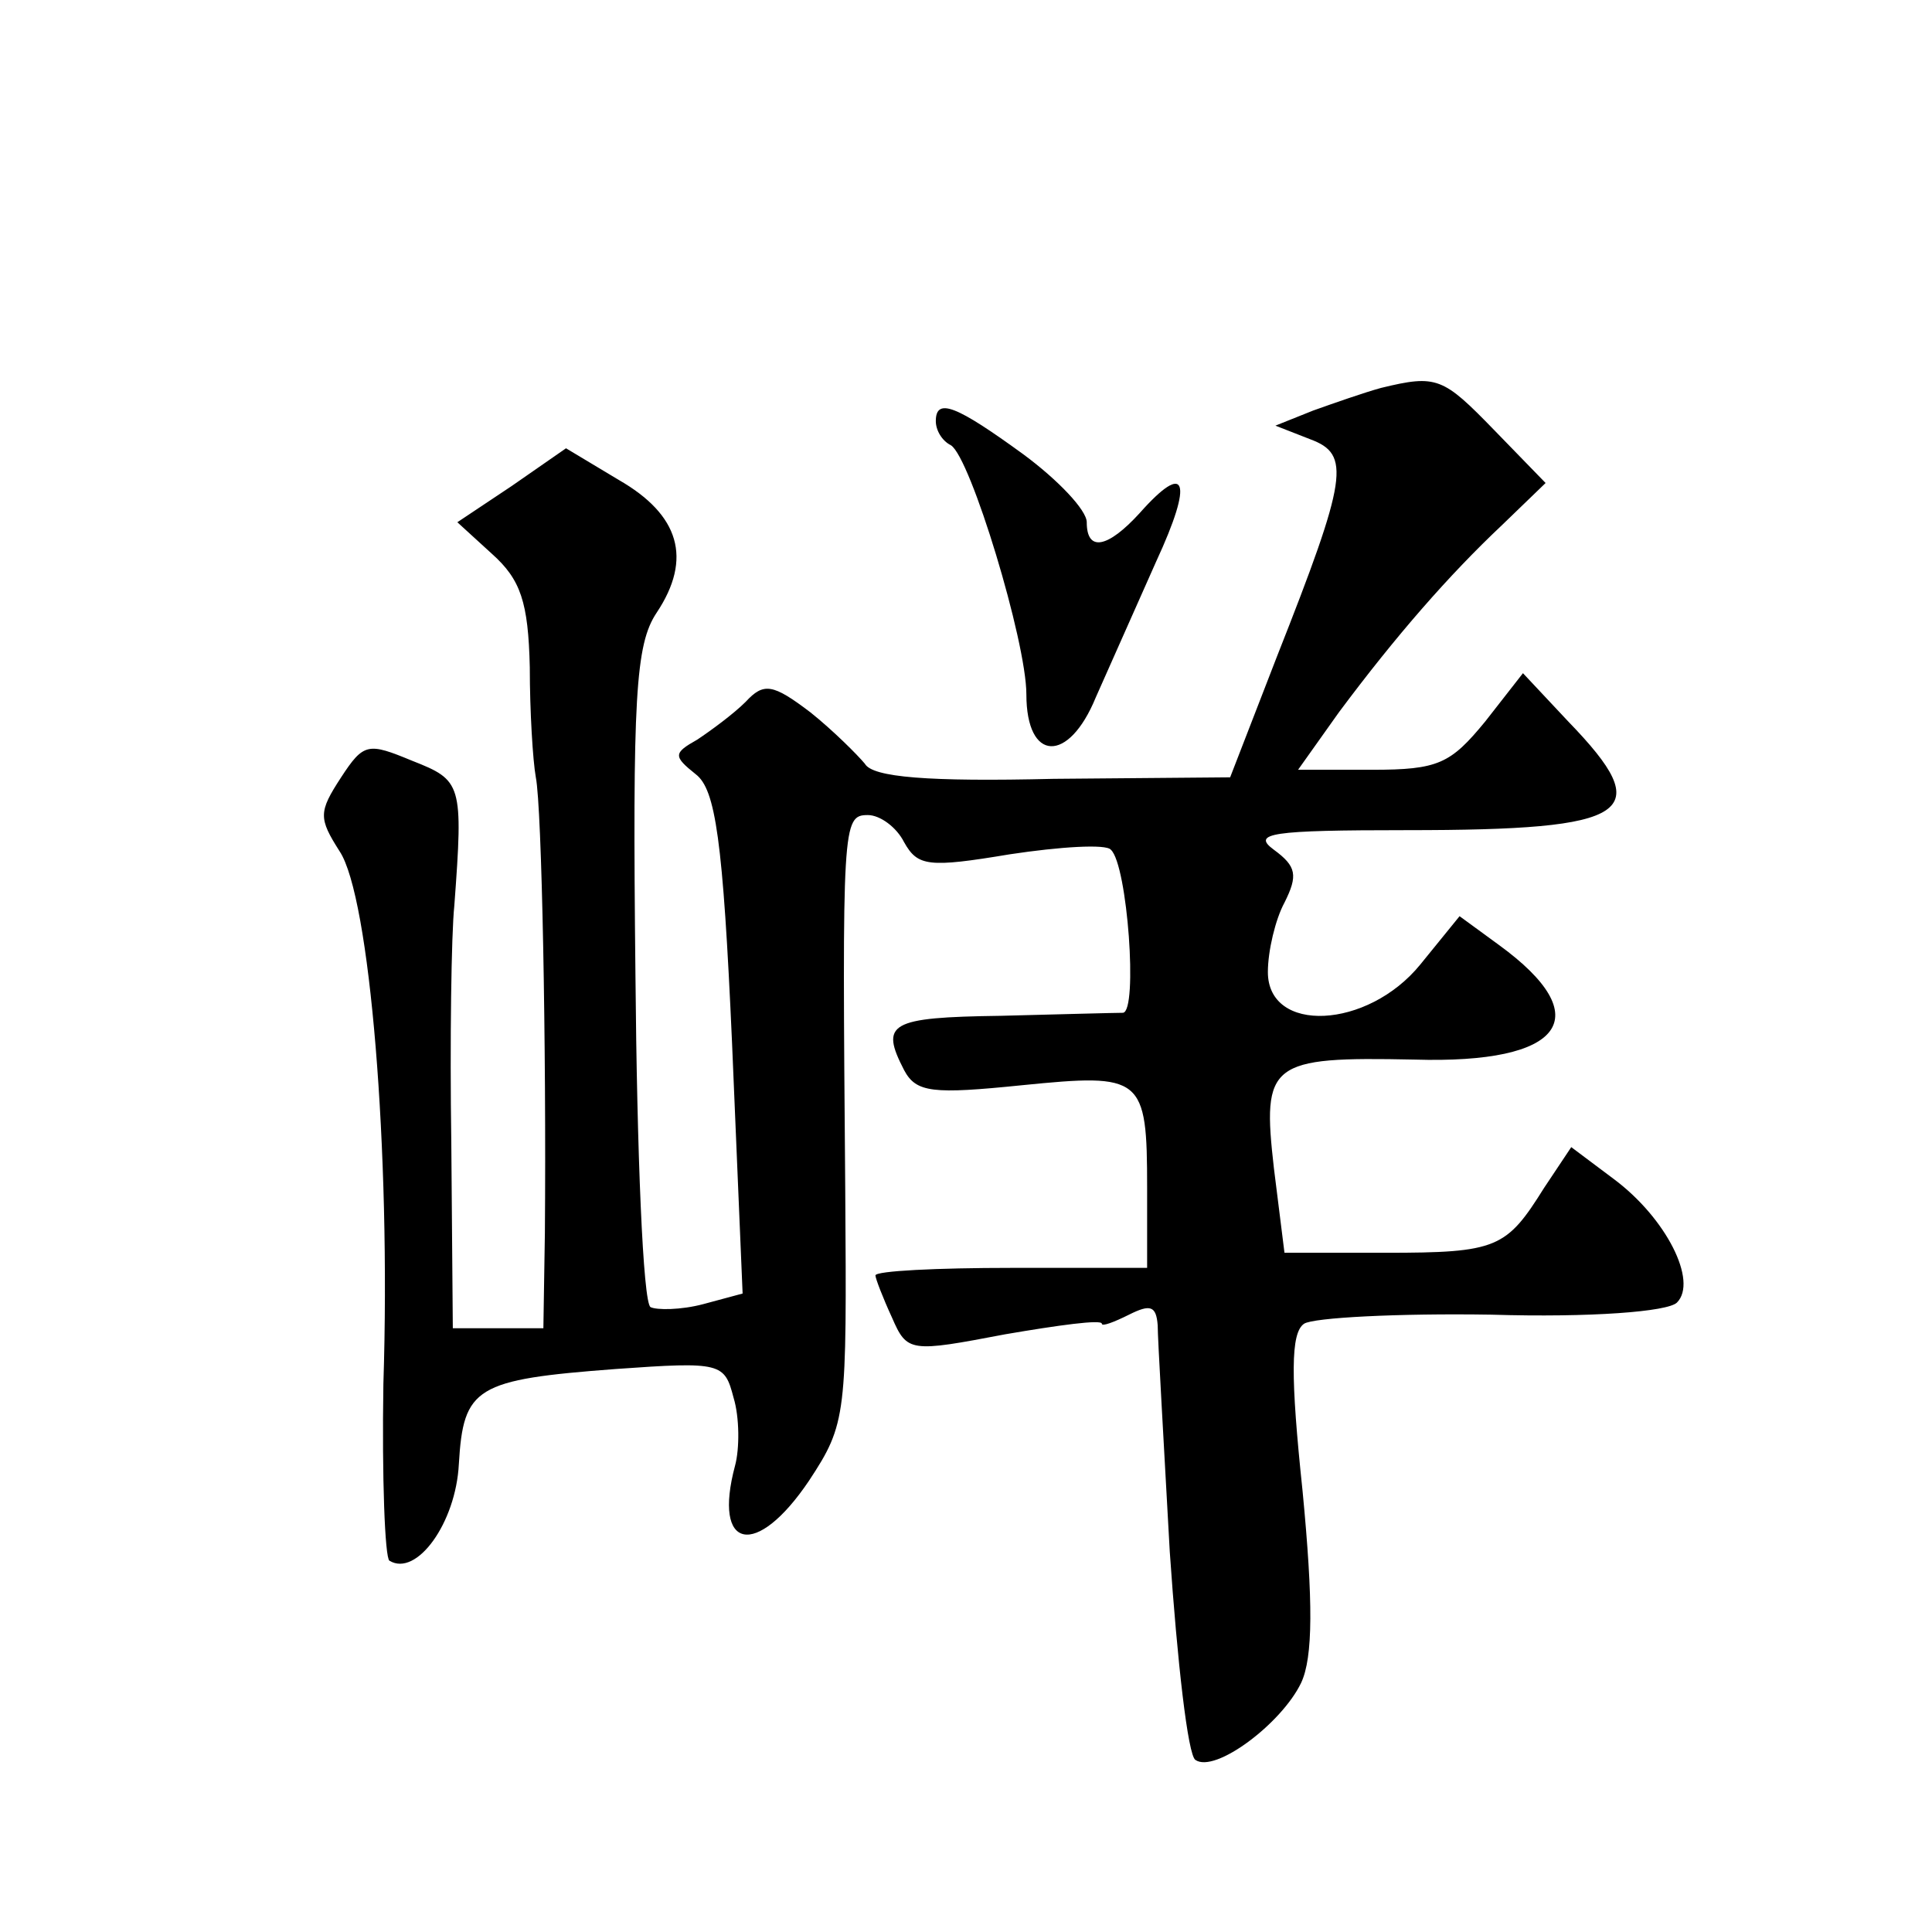 <?xml version="1.0" standalone="no"?>
<!DOCTYPE svg PUBLIC "-//W3C//DTD SVG 20010904//EN"
 "http://www.w3.org/TR/2001/REC-SVG-20010904/DTD/svg10.dtd">
<svg version="1.0" xmlns="http://www.w3.org/2000/svg"
 width="128pt" height="128pt" viewBox="0 0 128 128"
 preserveAspectRatio="xMidYMid meet">
<g transform="translate(0,128) scale(0.1,-0.1)"
fill="#0" stroke="none">
<path d="M915 1023 c-11 -3 -31 -10 -45 -15 l-25 -10 23 -9 c27 -10 25 -25 -22
-144 l-31 -80 -117 -1 c-83 -2 -120 1 -125 10 -5 6 -21 22 -36 34 -25 19 -31 20
-43 7 -8 -8 -23 -19 -32 -25 -16 -9 -16 -11 -1 -23 13 -10 18 -43 24 -178 l7 -166
-26 -7 c-15 -4 -31 -4 -35 -2 -5 3 -9 102 -10 220 -2 184 0 219 14 240 24 36 15
65 -25 88 l-35 21 -36 -25 -36 -24 23 -21 c19 -17 24 -32 25 -75 0 -29 2 -62 4
-73 4 -20 7 -178 6 -302 l-1 -63 -30 0 -30 0 -1 123 c-1 67 0 138 2 157 6 81 5
83 -28 96 -29 12 -32 12 -47 -11 -15 -23 -15 -27 -1 -49 20 -30 34 -198 29 -353
-1 -62 1 -115 4 -117 18 -11 44 25 46 64 3 51 11 56 104 63 70 5 72 4 78 -19 4
-13 4 -34 1 -45 -15 -56 14 -62 49 -10 25 38 25 43 24 192 -2 243 -2 249 15 249
8 0 19 -8 24 -18 9 -16 16 -17 70 -8 33 5 64 7 67 3 11 -10 18 -107 8 -108 -5 0
-42 -1 -81 -2 -74 -1 -80 -5 -64 -36 8 -15 19 -16 78 -10 80 8 83 6 83 -68 l0 -53
-90 0 c-49 0 -90 -2 -90 -5 0 -2 5 -15 11 -28 10 -23 12 -23 75 -11 35 6 64 10
64 7 0 -2 8 1 18 6 14 7 18 6 19 -7 0 -9 4 -77 8 -150 5 -73 12 -135 17 -138 13
-9 57 24 70 51 8 17 8 54 1 127 -8 76 -8 105 1 111 6 4 62 7 124 6 66 -2 117 2
123 8 14 14 -7 56 -42 82 l-28 21 -18 -27 c-25 -40 -31 -43 -105 -43 l-67 0 -7
56 c-8 70 -3 74 93 72 99 -3 122 28 56 76 l-26 19 -26 -32 c-35 -43 -101 -46 -101
-5 0 14 5 35 11 46 9 18 8 24 -7 35 -15 11 -2 13 88 13 150 0 166 11 107 72 l-30
32 -25 -32 c-23 -28 -31 -32 -75 -32 l-49 0 27 38 c38 51 73 91 108 124 l29 28
-34 35 c-34 35 -38 37 -75 28z M620 1001 c0 -6 4 -13 10 -16 13 -8 50 -130 50 -165
0 -45 28 -46 46 -2 9 20 27 61 40 90 25 54 20 67 -11 32 -21 -23 -35 -26 -35 -6
0 8 -19 28 -42 45 -44 32 -58 38 -58 22z"/>
</g>
</svg>
